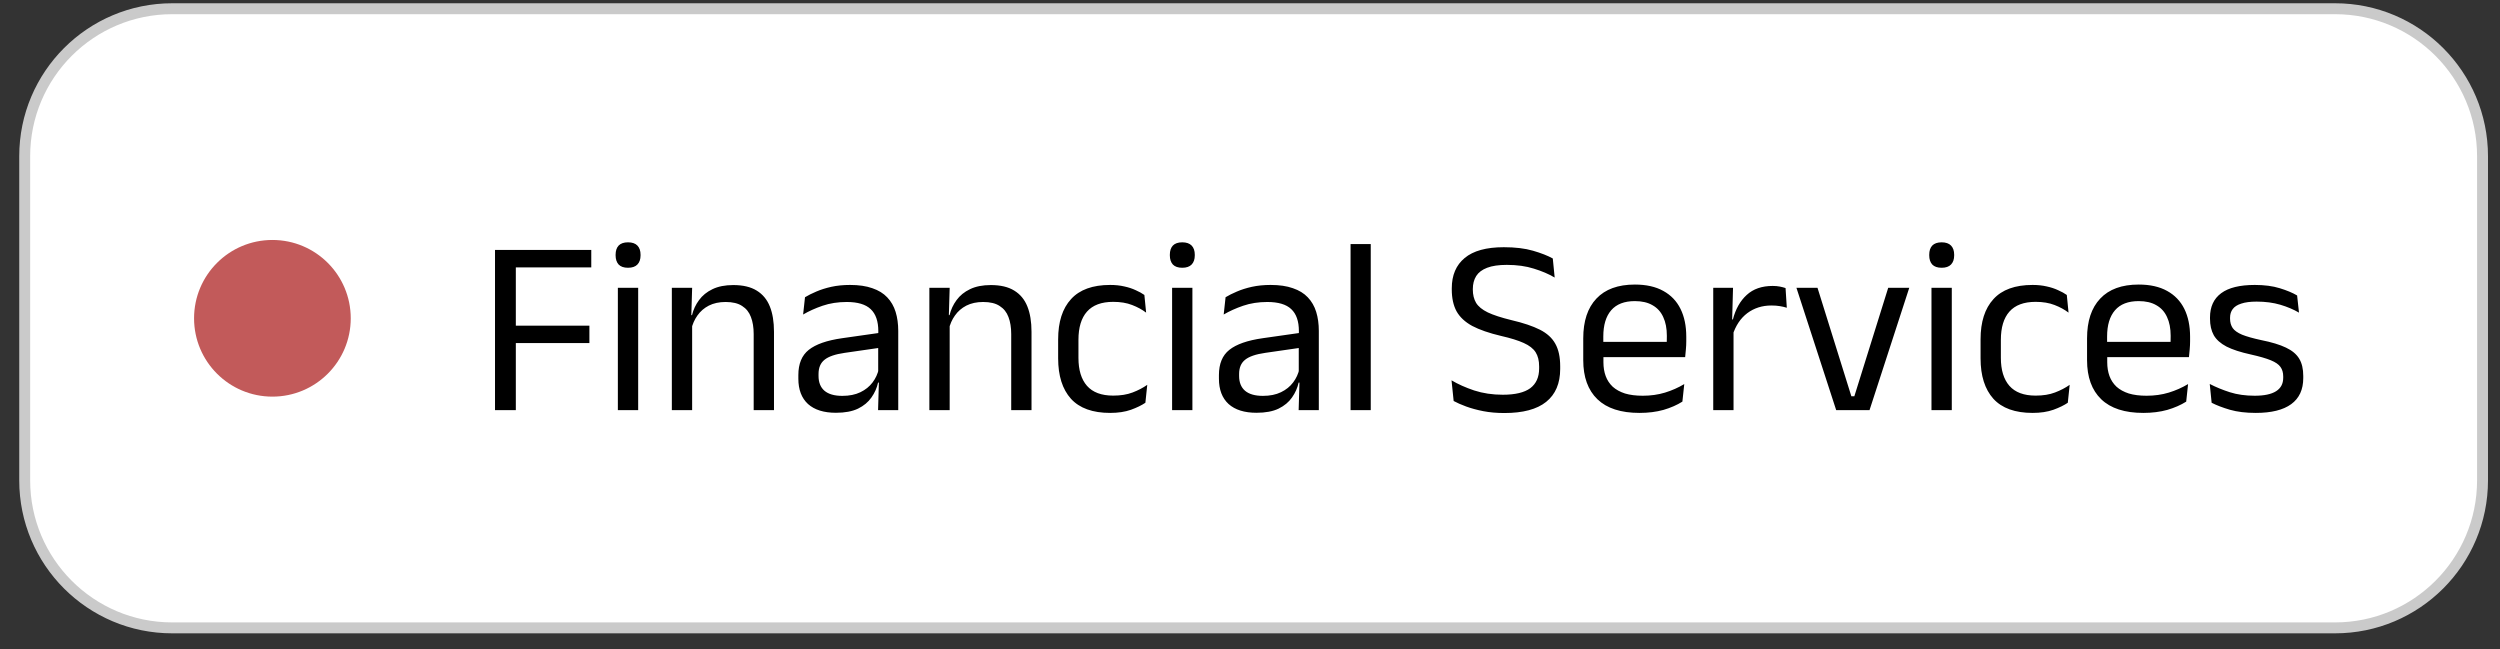 <svg width="208" height="54" viewBox="0 0 208 54" fill="none" xmlns="http://www.w3.org/2000/svg">
<rect x="0" y="0" width="208" height="54" fill="#333333" stroke="none"/>
<g clip-path="url(#clip0_460_591)">
<path d="M194.273 0.726H14.328C7.55 0.726 2.055 6.221 2.055 12.999V39.965C2.055 46.744 7.55 52.239 14.328 52.239H194.273C201.052 52.239 206.547 46.744 206.547 39.965V12.999C206.547 6.221 201.052 0.726 194.273 0.726Z" fill="white"/>
<path d="M194.273 0.726H14.328C7.55 0.726 2.055 6.221 2.055 12.999V39.965C2.055 46.744 7.55 52.239 14.328 52.239H194.273C201.052 52.239 206.547 46.744 206.547 39.965V12.999C206.547 6.221 201.052 0.726 194.273 0.726Z" stroke="#CACACA" stroke-width="0.909"/>
<path d="M16.146 26.483C16.146 22.883 19.064 19.965 22.664 19.965C26.264 19.965 29.182 22.883 29.182 26.483C29.182 30.082 26.264 33 22.664 33C19.064 33 16.146 30.082 16.146 26.483Z" fill="#C25A5A"/>
<path d="M41.185 34.124V20.797H42.917V34.124H41.185ZM42.166 28.545V27.096H49.038V28.545H42.166ZM41.686 22.247V20.797H49.194V22.247H41.686ZM51.406 34.124V23.947H53.096V34.124H51.406ZM52.251 22.278C51.903 22.278 51.643 22.188 51.469 22.007C51.302 21.819 51.218 21.566 51.218 21.246V21.194C51.218 20.867 51.302 20.613 51.469 20.432C51.643 20.252 51.903 20.161 52.251 20.161C52.599 20.161 52.859 20.252 53.033 20.432C53.207 20.613 53.294 20.867 53.294 21.194V21.246C53.294 21.572 53.207 21.826 53.033 22.007C52.859 22.188 52.599 22.278 52.251 22.278ZM62.706 34.124V27.795C62.706 27.245 62.63 26.773 62.477 26.376C62.331 25.98 62.087 25.674 61.747 25.459C61.413 25.236 60.954 25.125 60.37 25.125C59.835 25.125 59.369 25.226 58.973 25.427C58.584 25.629 58.267 25.904 58.024 26.251C57.781 26.592 57.61 26.981 57.513 27.419L57.211 26.22H57.576C57.687 25.761 57.881 25.344 58.16 24.968C58.438 24.586 58.81 24.284 59.275 24.061C59.748 23.832 60.325 23.717 61.006 23.717C61.813 23.717 62.463 23.87 62.956 24.176C63.457 24.482 63.822 24.923 64.052 25.5C64.281 26.07 64.396 26.773 64.396 27.607V34.124H62.706ZM55.897 34.124V23.947H57.586L57.513 26.387L57.586 26.481V34.124H55.897ZM73.055 34.124L73.128 31.653L73.066 31.392V28.149L73.076 27.555C73.076 26.727 72.864 26.116 72.44 25.719C72.023 25.323 71.359 25.125 70.448 25.125C69.718 25.125 69.047 25.229 68.436 25.438C67.831 25.646 67.292 25.89 66.819 26.168L66.976 24.729C67.24 24.569 67.553 24.412 67.914 24.259C68.283 24.099 68.7 23.967 69.166 23.863C69.638 23.759 70.156 23.707 70.719 23.707C71.449 23.707 72.068 23.797 72.576 23.978C73.09 24.152 73.504 24.405 73.817 24.739C74.136 25.073 74.369 25.476 74.515 25.949C74.661 26.422 74.734 26.95 74.734 27.534V34.124H73.055ZM69.551 34.343C68.543 34.343 67.768 34.1 67.226 33.614C66.691 33.12 66.423 32.418 66.423 31.507V31.205C66.423 30.266 66.712 29.567 67.288 29.109C67.873 28.643 68.797 28.32 70.062 28.139L73.285 27.68L73.379 28.91L70.271 29.359C69.492 29.47 68.936 29.661 68.602 29.932C68.269 30.197 68.102 30.589 68.102 31.111V31.278C68.102 31.813 68.265 32.223 68.592 32.508C68.926 32.793 69.423 32.936 70.083 32.936C70.667 32.936 71.168 32.835 71.585 32.633C72.002 32.432 72.339 32.161 72.597 31.82C72.854 31.479 73.028 31.1 73.118 30.683L73.379 31.83H73.055C72.958 32.275 72.774 32.689 72.503 33.071C72.238 33.454 71.867 33.763 71.387 33.999C70.907 34.229 70.295 34.343 69.551 34.343ZM84.133 34.124V27.795C84.133 27.245 84.057 26.773 83.904 26.376C83.757 25.98 83.514 25.674 83.173 25.459C82.84 25.236 82.381 25.125 81.797 25.125C81.262 25.125 80.796 25.226 80.4 25.427C80.01 25.629 79.694 25.904 79.451 26.251C79.207 26.592 79.037 26.981 78.94 27.419L78.637 26.22H79.002C79.114 25.761 79.308 25.344 79.586 24.968C79.864 24.586 80.236 24.284 80.702 24.061C81.175 23.832 81.752 23.717 82.433 23.717C83.24 23.717 83.89 23.87 84.383 24.176C84.884 24.482 85.249 24.923 85.478 25.5C85.707 26.07 85.822 26.773 85.822 27.607V34.124H84.133ZM77.323 34.124V23.947H79.013L78.94 26.387L79.013 26.481V34.124H77.323ZM92.365 34.354C90.905 34.354 89.817 33.961 89.101 33.175C88.392 32.383 88.038 31.264 88.038 29.818V28.233C88.038 26.779 88.396 25.664 89.112 24.885C89.828 24.099 90.912 23.707 92.365 23.707C92.796 23.707 93.189 23.748 93.543 23.832C93.898 23.908 94.214 24.013 94.493 24.145C94.778 24.27 95.017 24.402 95.212 24.541L95.358 26.011C95.032 25.761 94.642 25.549 94.19 25.375C93.745 25.201 93.22 25.114 92.615 25.114C91.643 25.114 90.915 25.386 90.436 25.928C89.963 26.463 89.727 27.245 89.727 28.274V29.776C89.727 30.784 89.963 31.559 90.436 32.101C90.915 32.644 91.643 32.915 92.615 32.915C93.241 32.915 93.78 32.828 94.232 32.654C94.691 32.48 95.098 32.268 95.452 32.018L95.296 33.509C94.99 33.718 94.59 33.913 94.096 34.093C93.603 34.267 93.025 34.354 92.365 34.354ZM97.519 34.124V23.947H99.208V34.124H97.519ZM98.364 22.278C98.016 22.278 97.755 22.188 97.581 22.007C97.415 21.819 97.331 21.566 97.331 21.246V21.194C97.331 20.867 97.415 20.613 97.581 20.432C97.755 20.252 98.016 20.161 98.364 20.161C98.711 20.161 98.972 20.252 99.146 20.432C99.319 20.613 99.406 20.867 99.406 21.194V21.246C99.406 21.572 99.319 21.826 99.146 22.007C98.972 22.188 98.711 22.278 98.364 22.278ZM108.047 34.124L108.12 31.653L108.057 31.392V28.149L108.068 27.555C108.068 26.727 107.856 26.116 107.431 25.719C107.015 25.323 106.351 25.125 105.44 25.125C104.71 25.125 104.039 25.229 103.428 25.438C102.823 25.646 102.284 25.89 101.811 26.168L101.968 24.729C102.231 24.569 102.544 24.412 102.906 24.259C103.274 24.099 103.692 23.967 104.157 23.863C104.63 23.759 105.148 23.707 105.711 23.707C106.441 23.707 107.06 23.797 107.567 23.978C108.081 24.152 108.496 24.405 108.809 24.739C109.128 25.073 109.361 25.476 109.507 25.949C109.653 26.422 109.726 26.95 109.726 27.534V34.124H108.047ZM104.543 34.343C103.535 34.343 102.76 34.1 102.218 33.614C101.682 33.12 101.415 32.418 101.415 31.507V31.205C101.415 30.266 101.703 29.567 102.281 29.109C102.865 28.643 103.789 28.32 105.054 28.139L108.276 27.68L108.37 28.91L105.263 29.359C104.484 29.47 103.928 29.661 103.594 29.932C103.26 30.197 103.094 30.589 103.094 31.111V31.278C103.094 31.813 103.257 32.223 103.584 32.508C103.918 32.793 104.415 32.936 105.075 32.936C105.659 32.936 106.16 32.835 106.576 32.633C106.994 32.432 107.331 32.161 107.588 31.82C107.846 31.479 108.019 31.1 108.11 30.683L108.37 31.83H108.047C107.949 32.275 107.765 32.689 107.494 33.071C107.23 33.454 106.858 33.763 106.378 33.999C105.899 34.229 105.287 34.343 104.543 34.343ZM112.367 34.124V20.307H114.046V34.124H112.367ZM125.167 34.364C124.527 34.364 123.94 34.312 123.404 34.208C122.877 34.104 122.404 33.975 121.986 33.822C121.57 33.669 121.222 33.516 120.944 33.363L120.767 31.643C121.302 31.962 121.931 32.244 122.654 32.487C123.384 32.724 124.177 32.842 125.032 32.842C126.061 32.842 126.822 32.661 127.316 32.3C127.809 31.931 128.056 31.382 128.056 30.652V30.485C128.056 30.005 127.958 29.613 127.764 29.307C127.569 29.001 127.239 28.744 126.773 28.535C126.314 28.326 125.688 28.132 124.896 27.951C123.895 27.715 123.092 27.436 122.487 27.117C121.889 26.79 121.455 26.383 121.183 25.897C120.92 25.41 120.788 24.805 120.788 24.082V23.988C120.788 22.897 121.146 22.056 121.862 21.465C122.578 20.867 123.662 20.568 125.115 20.568C126.067 20.568 126.877 20.665 127.545 20.86C128.219 21.055 128.769 21.27 129.192 21.506L129.349 23.091C128.855 22.799 128.279 22.553 127.618 22.351C126.964 22.142 126.214 22.038 125.365 22.038C124.691 22.038 124.145 22.118 123.728 22.278C123.311 22.438 123.009 22.667 122.82 22.966C122.633 23.265 122.539 23.627 122.539 24.051V24.093C122.539 24.524 122.63 24.892 122.81 25.198C122.998 25.504 123.322 25.768 123.78 25.991C124.246 26.213 124.906 26.428 125.762 26.637C126.742 26.866 127.527 27.131 128.119 27.43C128.709 27.729 129.137 28.118 129.401 28.598C129.672 29.077 129.808 29.703 129.808 30.475V30.694C129.808 31.896 129.419 32.811 128.64 33.436C127.868 34.055 126.711 34.364 125.167 34.364ZM136.408 34.354C134.858 34.354 133.69 33.975 132.905 33.217C132.119 32.459 131.726 31.375 131.726 29.964V28.149C131.726 26.717 132.091 25.615 132.821 24.843C133.551 24.065 134.618 23.675 136.023 23.675C136.968 23.675 137.757 23.853 138.39 24.207C139.023 24.555 139.499 25.052 139.818 25.698C140.139 26.345 140.298 27.117 140.298 28.014V28.389C140.298 28.611 140.288 28.834 140.267 29.056C140.253 29.279 140.232 29.498 140.205 29.713H138.65C138.665 29.38 138.671 29.063 138.671 28.764C138.678 28.465 138.682 28.191 138.682 27.941C138.682 27.322 138.581 26.8 138.379 26.376C138.185 25.945 137.889 25.619 137.493 25.396C137.103 25.167 136.613 25.052 136.023 25.052C135.147 25.052 134.49 25.306 134.051 25.813C133.614 26.321 133.395 27.047 133.395 27.993V28.963L133.405 29.171V30.141C133.405 30.565 133.468 30.947 133.593 31.288C133.718 31.629 133.913 31.924 134.177 32.175C134.448 32.418 134.789 32.605 135.198 32.738C135.616 32.863 136.11 32.925 136.679 32.925C137.34 32.925 137.955 32.838 138.526 32.665C139.095 32.491 139.631 32.254 140.131 31.955L139.975 33.415C139.523 33.7 138.998 33.93 138.4 34.104C137.802 34.27 137.139 34.354 136.408 34.354ZM132.613 29.713V28.441H139.85V29.713H132.613ZM144.147 27.899L143.761 26.595L144.178 26.575C144.401 25.712 144.783 25.035 145.325 24.541C145.867 24.04 146.587 23.79 147.484 23.79C147.706 23.79 147.905 23.808 148.078 23.842C148.259 23.877 148.419 23.919 148.558 23.967L148.662 25.605C148.489 25.549 148.294 25.504 148.078 25.469C147.869 25.434 147.637 25.417 147.379 25.417C146.615 25.417 145.947 25.629 145.377 26.053C144.814 26.477 144.404 27.092 144.147 27.899ZM142.541 34.124V23.947H144.188L144.105 26.95L144.23 27.075V34.124H142.541ZM154.282 32.967L157.098 23.947H158.85L155.544 34.124H152.771L149.464 23.947H151.217L154.032 32.967H154.282ZM160.699 34.124V23.947H162.389V34.124H160.699ZM161.544 22.278C161.197 22.278 160.936 22.188 160.762 22.007C160.595 21.819 160.512 21.566 160.512 21.246V21.194C160.512 20.867 160.595 20.613 160.762 20.432C160.936 20.252 161.197 20.161 161.544 20.161C161.892 20.161 162.152 20.252 162.326 20.432C162.5 20.613 162.587 20.867 162.587 21.194V21.246C162.587 21.572 162.5 21.826 162.326 22.007C162.152 22.188 161.892 22.278 161.544 22.278ZM169.111 34.354C167.651 34.354 166.563 33.961 165.847 33.175C165.138 32.383 164.783 31.264 164.783 29.818V28.233C164.783 26.779 165.141 25.664 165.857 24.885C166.573 24.099 167.658 23.707 169.111 23.707C169.542 23.707 169.934 23.748 170.289 23.832C170.644 23.908 170.96 24.013 171.238 24.145C171.523 24.27 171.763 24.402 171.958 24.541L172.103 26.011C171.777 25.761 171.387 25.549 170.936 25.375C170.491 25.201 169.966 25.114 169.361 25.114C168.387 25.114 167.661 25.386 167.182 25.928C166.709 26.463 166.472 27.245 166.472 28.274V29.776C166.472 30.784 166.709 31.559 167.182 32.101C167.661 32.644 168.387 32.915 169.361 32.915C169.987 32.915 170.526 32.828 170.977 32.654C171.436 32.48 171.843 32.268 172.197 32.018L172.041 33.509C171.735 33.718 171.336 33.913 170.842 34.093C170.348 34.267 169.771 34.354 169.111 34.354ZM178.326 34.354C176.775 34.354 175.607 33.975 174.821 33.217C174.035 32.459 173.643 31.375 173.643 29.964V28.149C173.643 26.717 174.008 25.615 174.738 24.843C175.468 24.065 176.535 23.675 177.939 23.675C178.885 23.675 179.674 23.853 180.307 24.207C180.939 24.555 181.415 25.052 181.736 25.698C182.055 26.345 182.215 27.117 182.215 28.014V28.389C182.215 28.611 182.205 28.834 182.184 29.056C182.17 29.279 182.149 29.498 182.121 29.713H180.568C180.581 29.38 180.588 29.063 180.588 28.764C180.595 28.465 180.599 28.191 180.599 27.941C180.599 27.322 180.498 26.8 180.296 26.376C180.102 25.945 179.806 25.619 179.41 25.396C179.021 25.167 178.53 25.052 177.939 25.052C177.063 25.052 176.406 25.306 175.969 25.813C175.53 26.321 175.311 27.047 175.311 27.993V28.963L175.322 29.171V30.141C175.322 30.565 175.385 30.947 175.509 31.288C175.635 31.629 175.829 31.924 176.093 32.175C176.364 32.418 176.705 32.605 177.116 32.738C177.532 32.863 178.026 32.925 178.597 32.925C179.257 32.925 179.872 32.838 180.442 32.665C181.012 32.491 181.547 32.254 182.048 31.955L181.892 33.415C181.44 33.7 180.915 33.93 180.317 34.104C179.719 34.27 179.055 34.354 178.326 34.354ZM174.529 29.713V28.441H181.766V29.713H174.529ZM187.679 34.354C186.858 34.354 186.142 34.267 185.531 34.093C184.919 33.913 184.411 33.718 184.008 33.509L183.851 31.945C184.359 32.209 184.916 32.439 185.521 32.633C186.132 32.828 186.824 32.925 187.595 32.925C188.381 32.925 188.972 32.8 189.368 32.55C189.765 32.3 189.963 31.928 189.963 31.434V31.319C189.963 31 189.886 30.735 189.733 30.527C189.587 30.318 189.32 30.134 188.931 29.974C188.541 29.814 187.989 29.654 187.272 29.494C186.417 29.307 185.743 29.088 185.249 28.837C184.756 28.58 184.401 28.264 184.185 27.889C183.977 27.513 183.872 27.054 183.872 26.512V26.418C183.872 25.528 184.182 24.854 184.801 24.395C185.419 23.936 186.351 23.707 187.595 23.707C188.395 23.707 189.087 23.797 189.671 23.978C190.262 24.159 190.745 24.36 191.12 24.583L191.276 26.011C190.825 25.747 190.307 25.528 189.723 25.354C189.139 25.181 188.482 25.094 187.752 25.094C187.224 25.094 186.796 25.149 186.469 25.261C186.142 25.365 185.906 25.518 185.76 25.719C185.614 25.914 185.541 26.15 185.541 26.428V26.512C185.541 26.818 185.614 27.078 185.76 27.294C185.906 27.503 186.167 27.687 186.542 27.847C186.924 28 187.453 28.149 188.127 28.295C188.997 28.469 189.684 28.677 190.192 28.921C190.707 29.164 191.075 29.474 191.297 29.849C191.52 30.217 191.631 30.694 191.631 31.278V31.455C191.631 32.414 191.297 33.137 190.63 33.624C189.963 34.111 188.979 34.354 187.679 34.354Z" fill="black"/>
</g>
<defs>
<clipPath id="clip0_460_591">
<rect width="206.743" height="53.093" fill="white" transform="translate(0.959 0.271)"/>
</clipPath>
</defs>
</svg>
